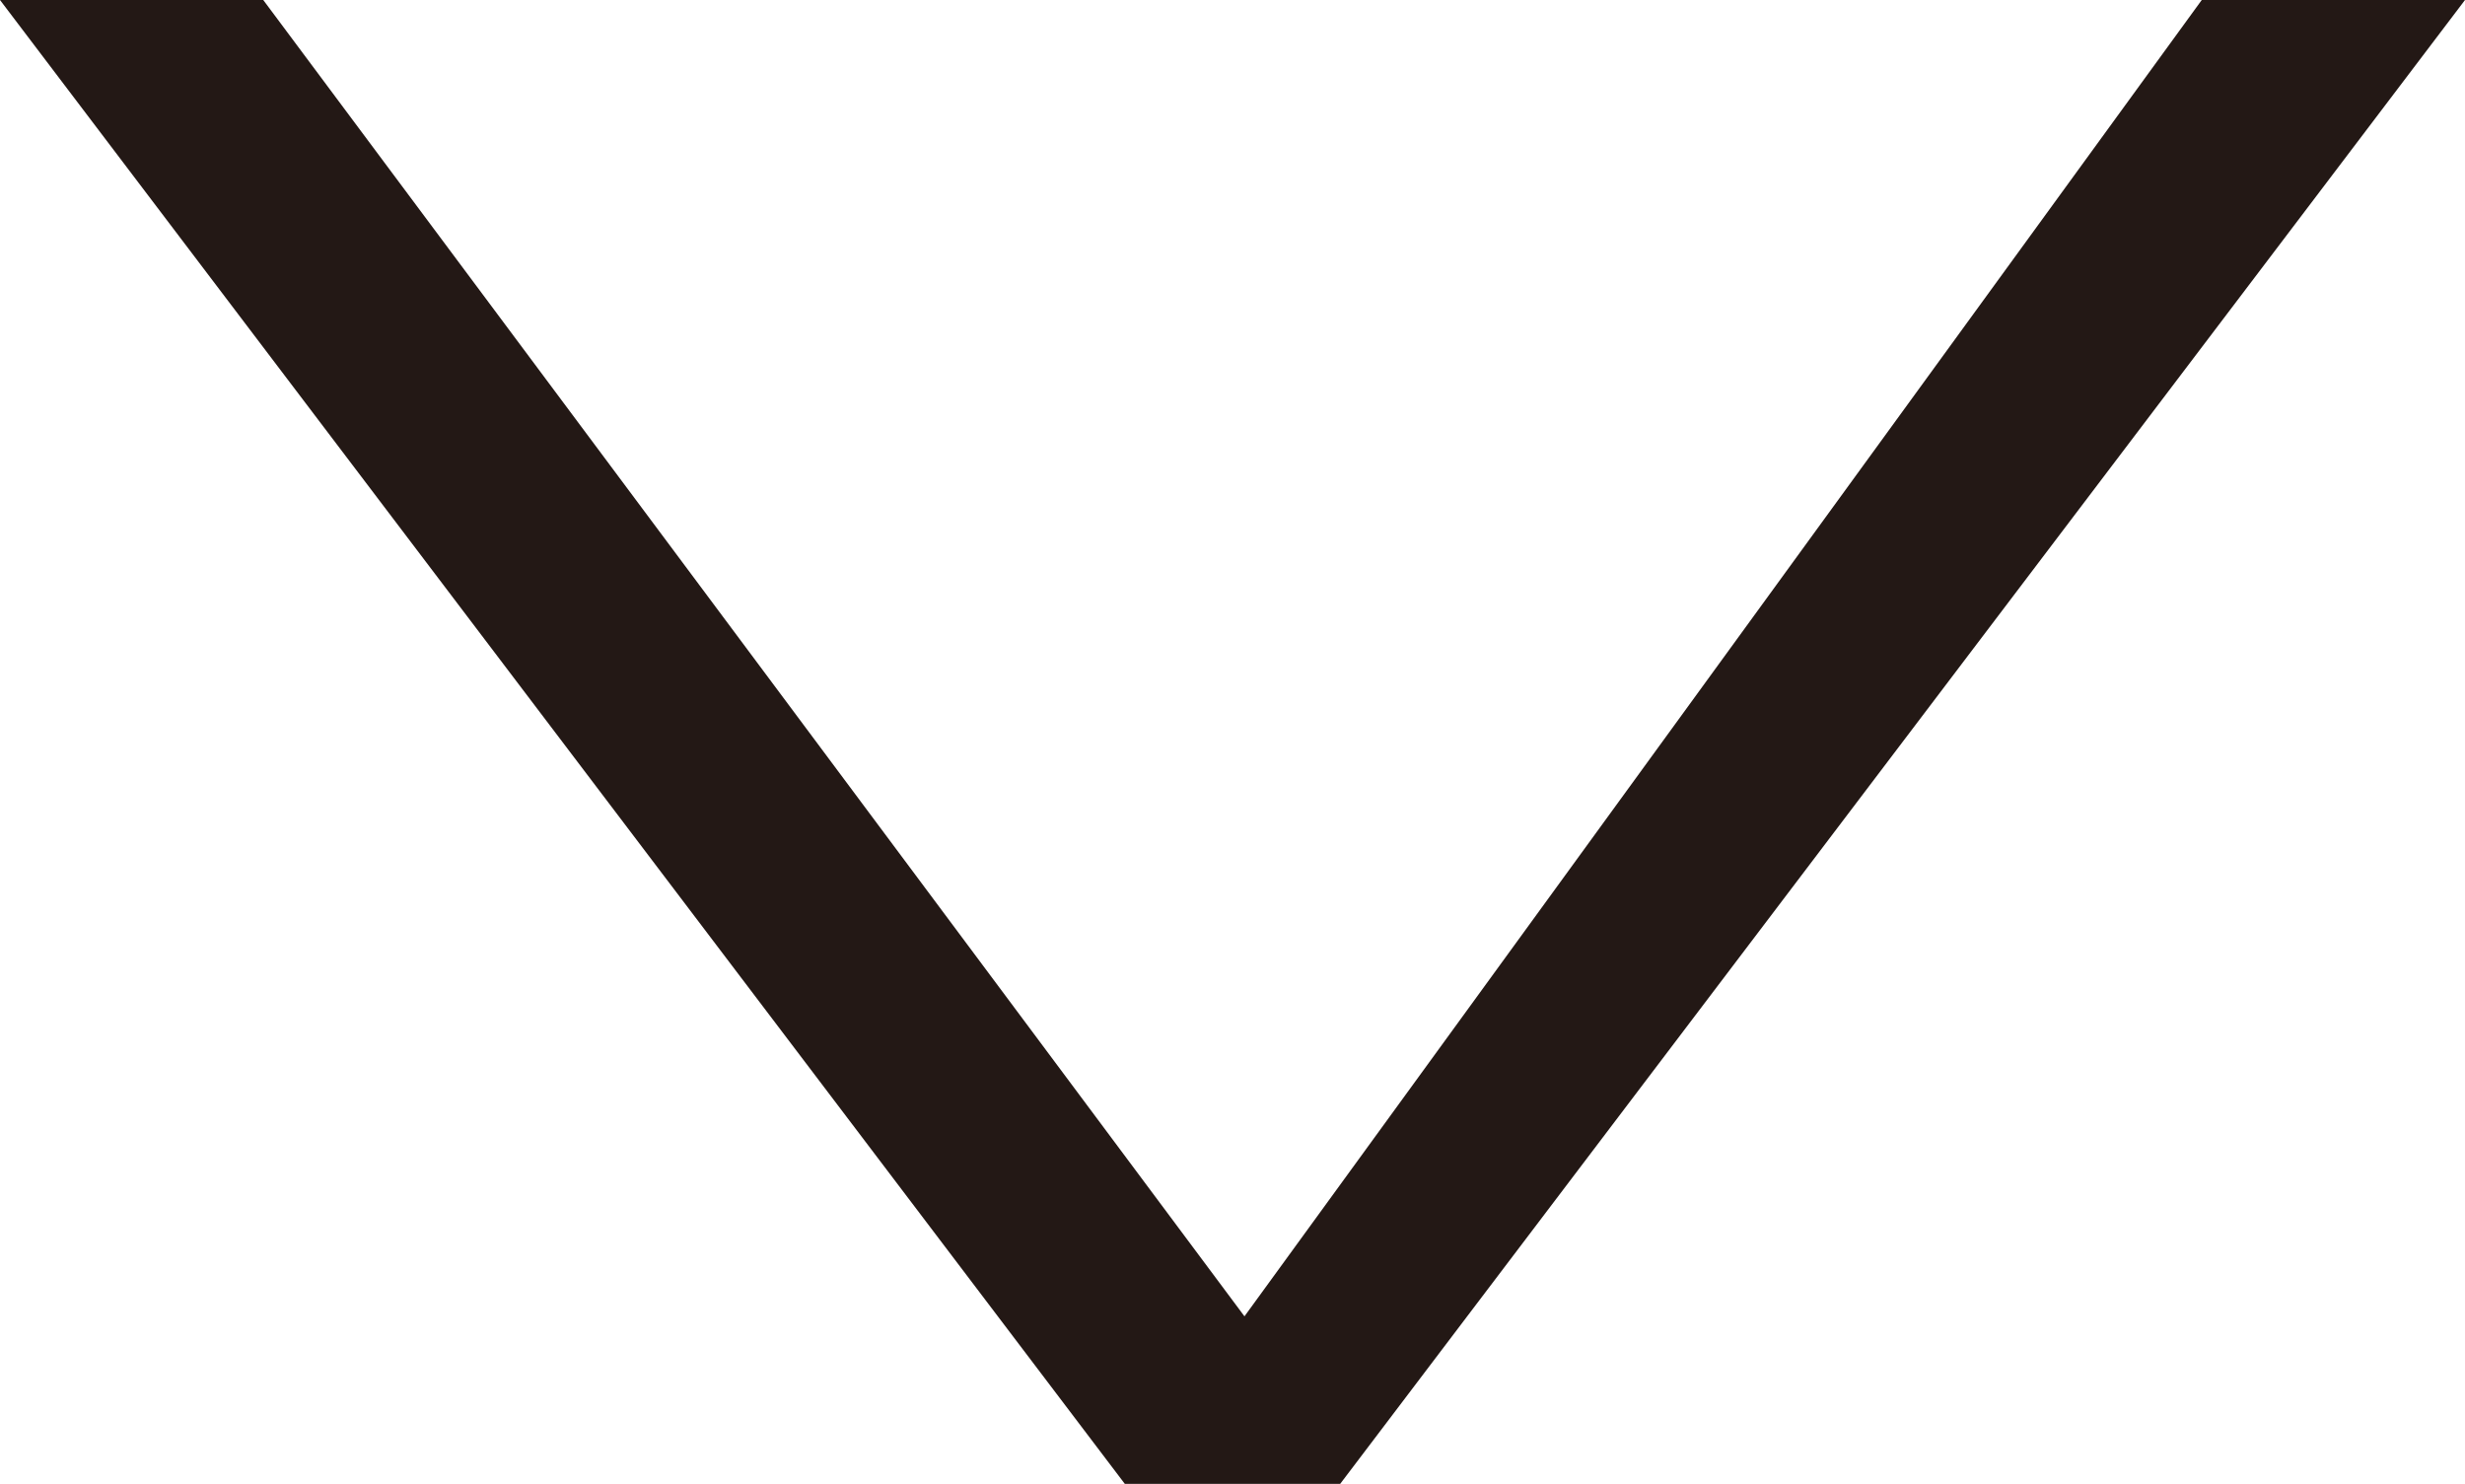 <?xml version="1.0" encoding="utf-8"?>
<!-- Generator: Adobe Illustrator 26.0.1, SVG Export Plug-In . SVG Version: 6.00 Build 0)  -->
<svg version="1.1" id="レイヤー_1" xmlns="http://www.w3.org/2000/svg" xmlns:xlink="http://www.w3.org/1999/xlink" x="0px"
	 y="0px" width="10.3px" height="6.2px" viewBox="0 0 10.3 6.2" style="enable-background:new 0 0 10.3 6.2;" xml:space="preserve">
<style type="text/css">
	.st0{fill:#231815;}
</style>
<g>
	<path class="st0" d="M5.6,6.2H4.7L0,0h1.1l4.1,5.5L9.2,0h1.1L5.6,6.2z"/>
</g>
</svg>
